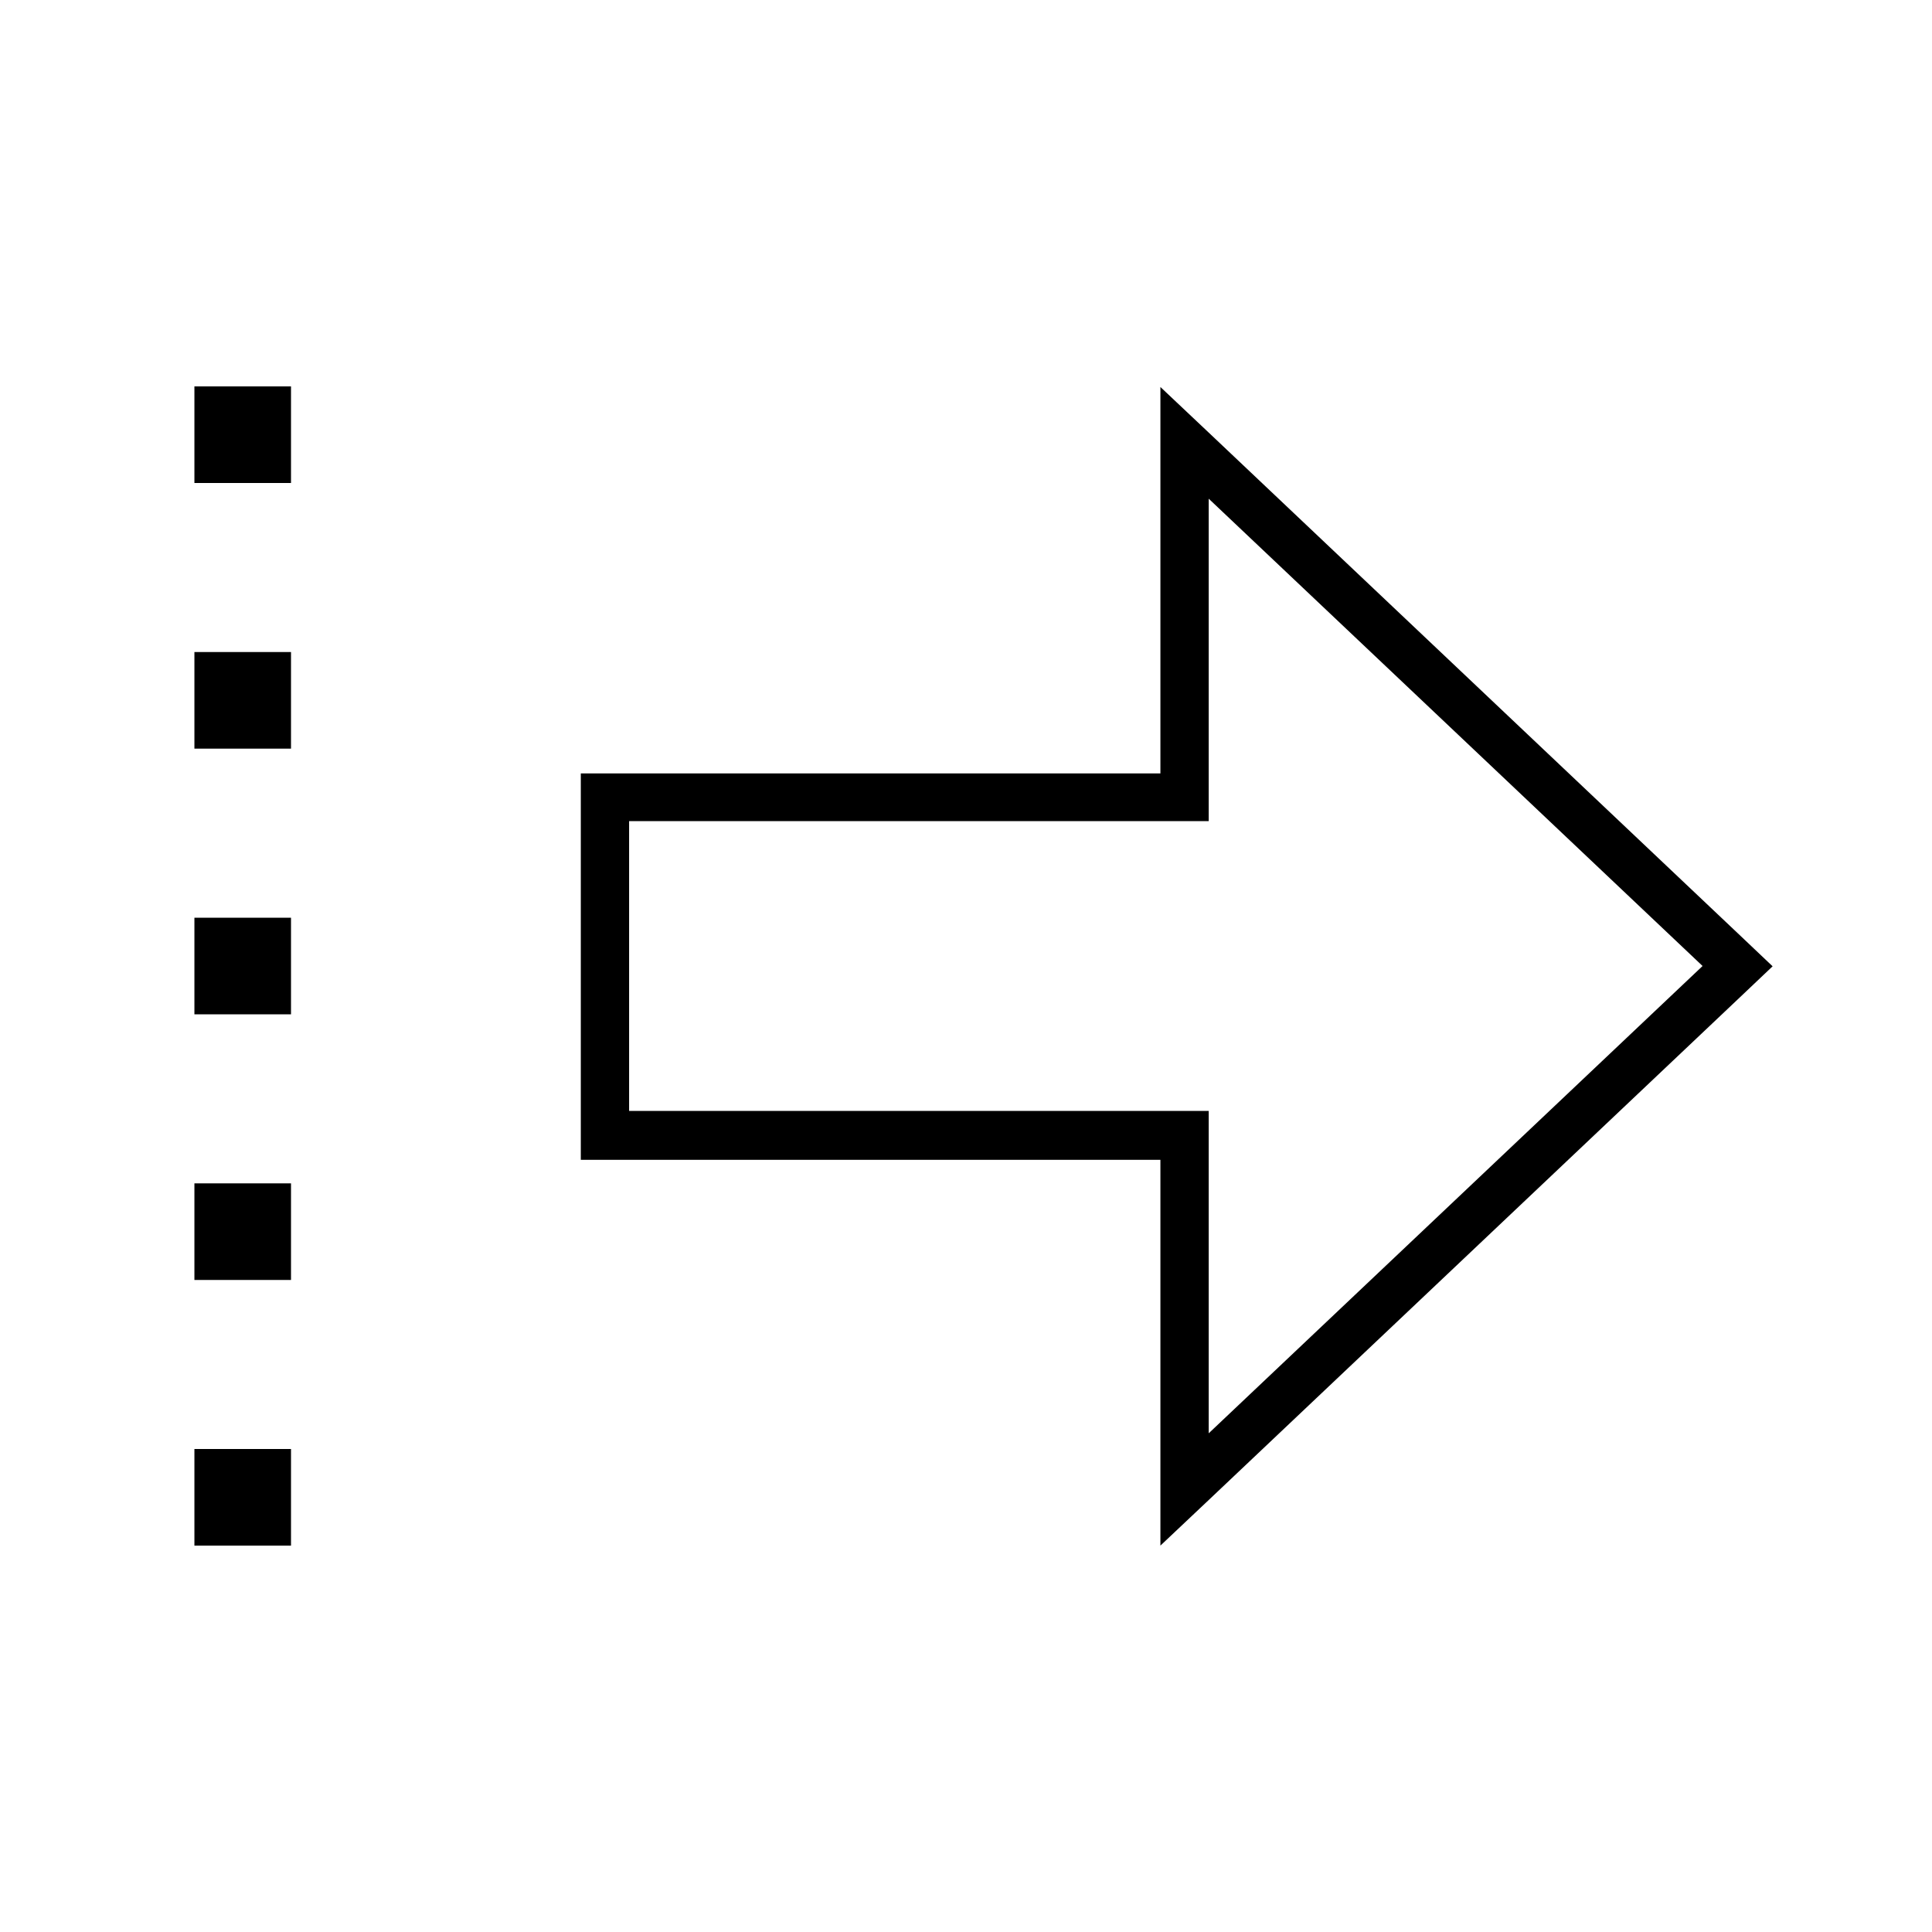 <svg xmlns="http://www.w3.org/2000/svg" viewBox="0 0 640 640"><!--! Font Awesome Pro 7.1.0 by @fontawesome - https://fontawesome.com License - https://fontawesome.com/license (Commercial License) Copyright 2025 Fonticons, Inc. --><path fill="currentColor" d="M384.4 384L384.4 512L400.4 496.9L575.6 331.1L587.2 320.1L575.6 309.1L400.4 143.3L384.4 128.2L384.4 256.2L320.4 256.2L320.4 256.2L192.4 256.2L192.4 384.2L384.4 384.2zM320.4 368L208.4 368L208.4 272L320.4 272L320.4 272L400.4 272L400.4 165.2L564 320L400.4 474.8L400.4 368L320.4 368zM96.4 512L96.4 480L64.4 480L64.4 512L96.4 512zM96.4 424L96.4 392L64.4 392L64.4 424L96.4 424zM96.4 336L96.4 304L64.4 304L64.4 336L96.4 336zM96.4 248L96.4 216L64.4 216L64.4 248L96.4 248zM96.4 128L64.4 128L64.4 160L96.4 160L96.4 128z"/></svg>
